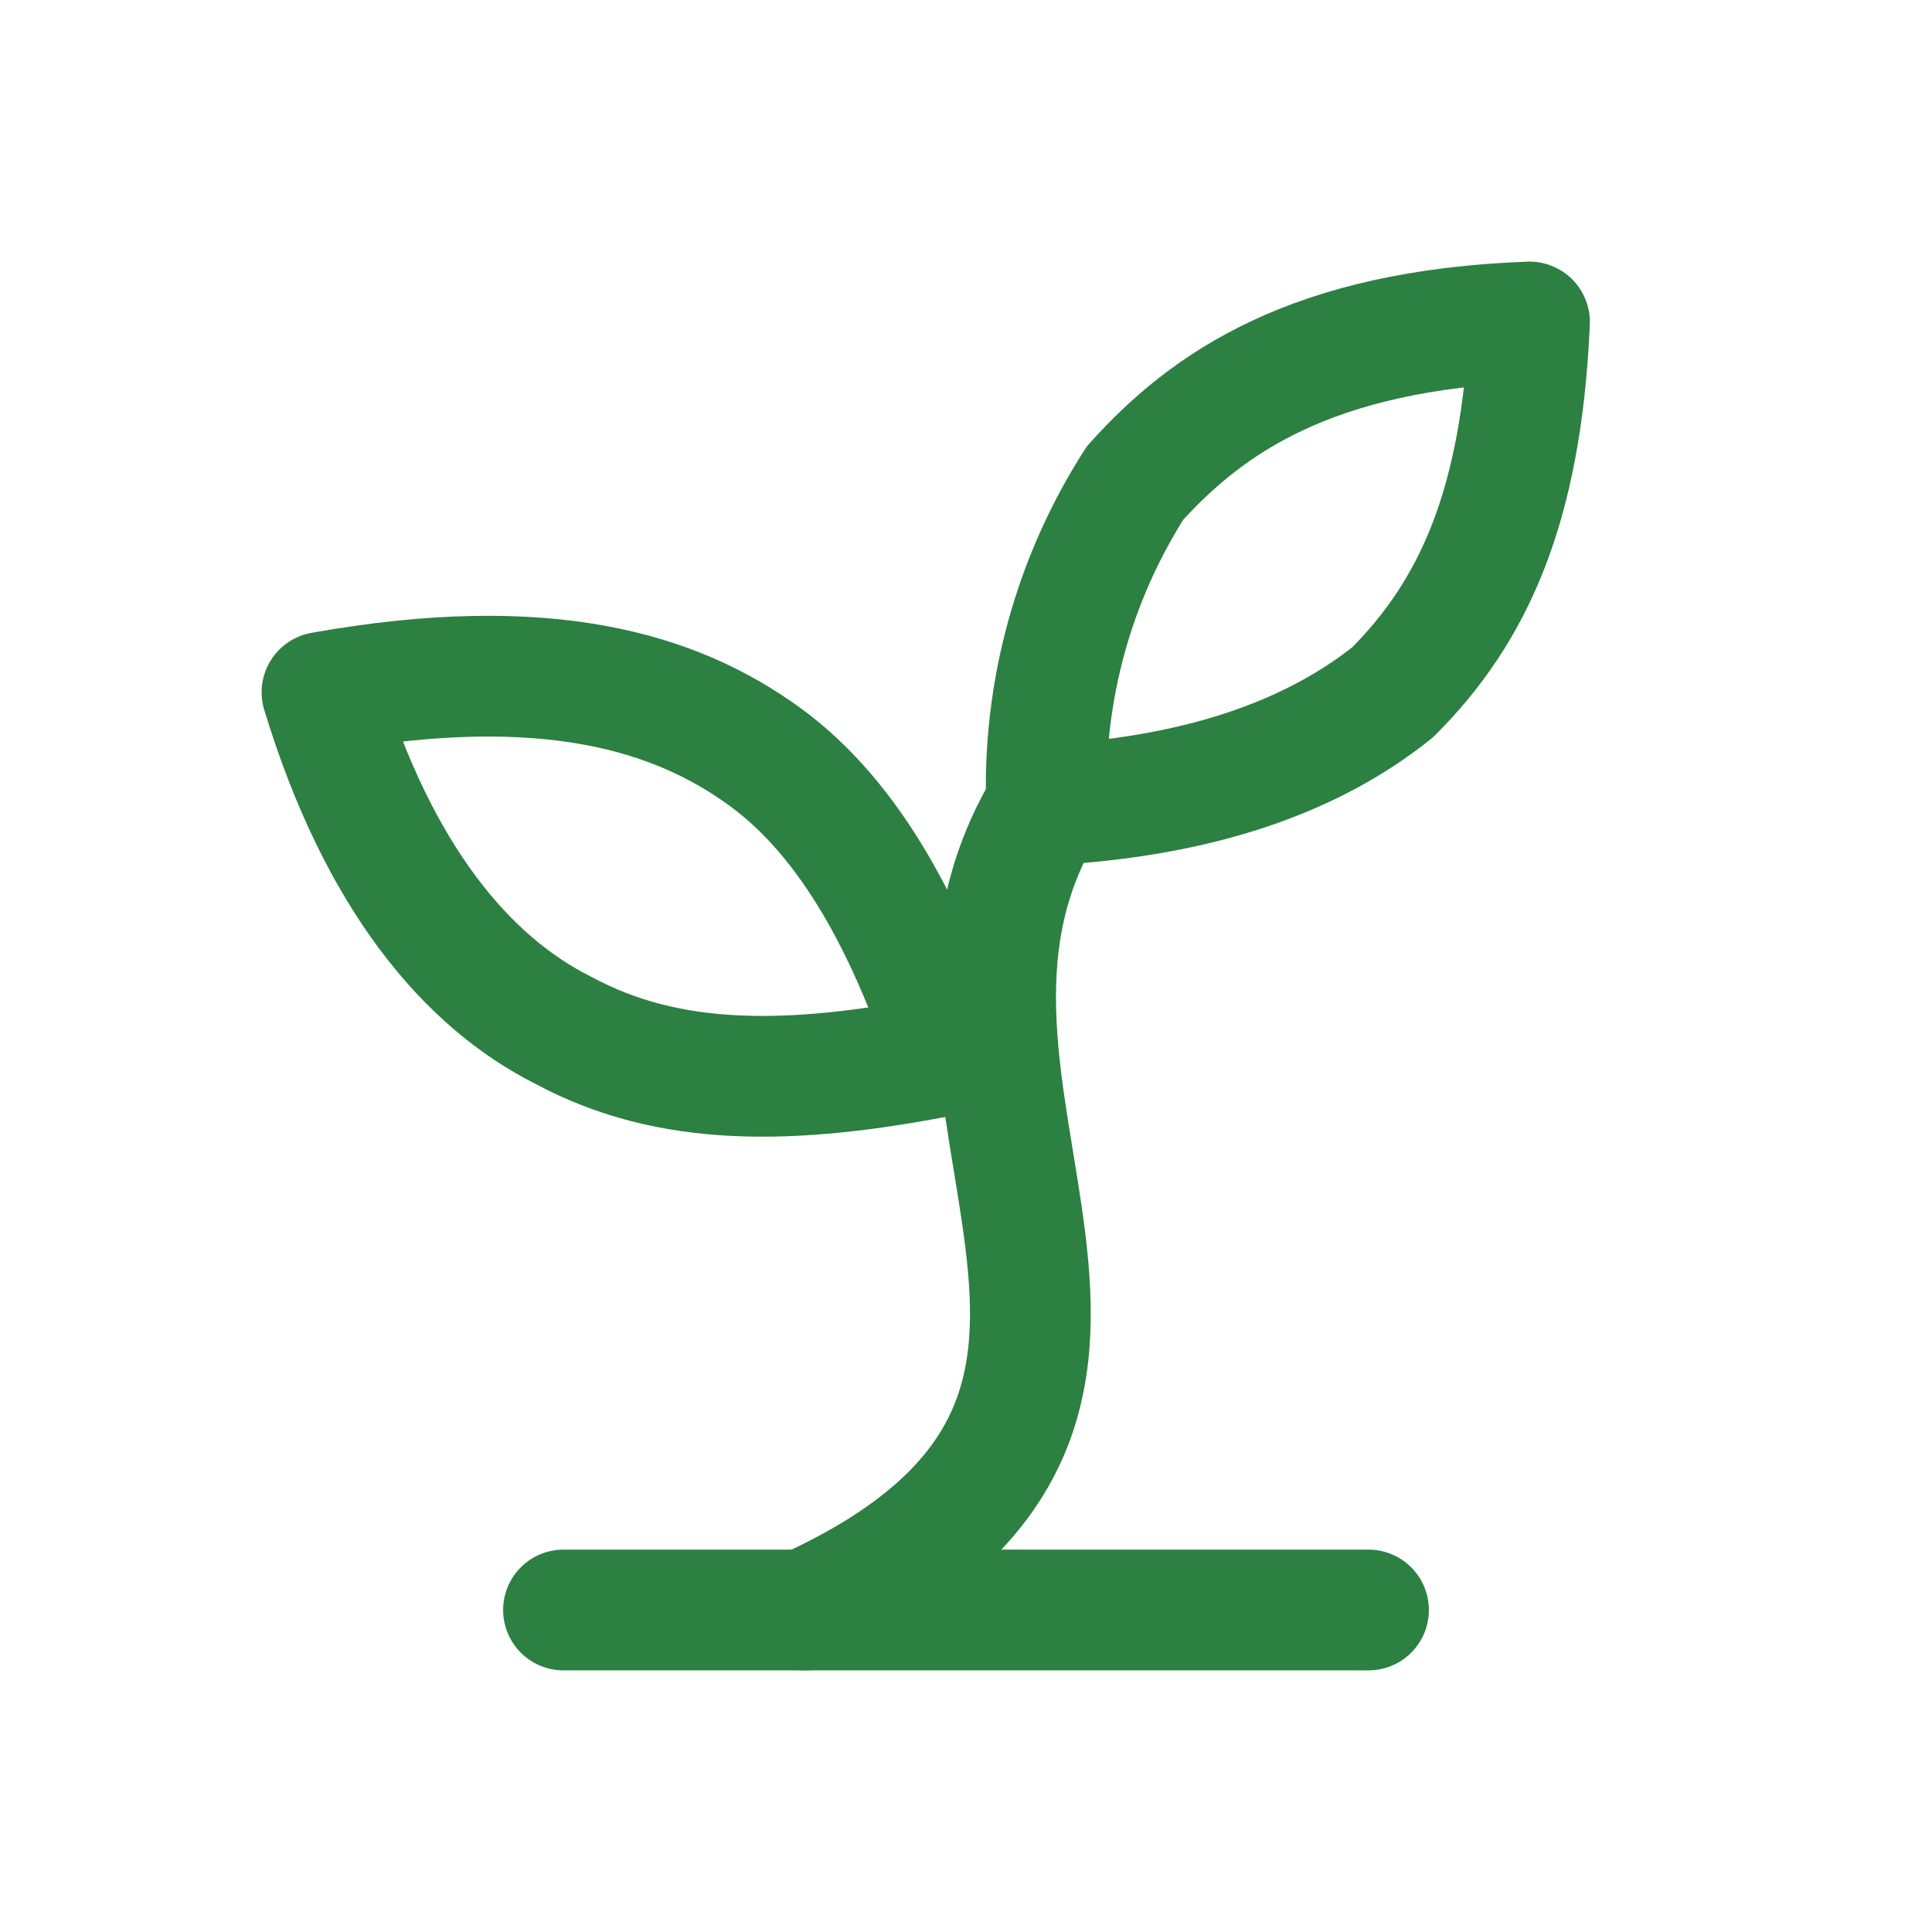 <svg width="48" height="48" viewBox="0 0 48 48" fill="none" xmlns="http://www.w3.org/2000/svg">
<path d="M14 40H34" stroke="#2C8041" stroke-width="3" stroke-linecap="round" stroke-linejoin="round"/>
<path d="M20 40C31 35 21.6 27.2 26 20" stroke="#2C8041" stroke-width="3" stroke-linecap="round" stroke-linejoin="round"/>
<path d="M19 18.8C21.2 20.4 22.6 23.2 23.6 26.2C19.6 27 16.6 27 14 25.6C11.6 24.4 9.4 21.8 8 17.2C13.6 16.2 16.8 17.2 19 18.8Z" stroke="#2C8041" stroke-width="3" stroke-linecap="round" stroke-linejoin="round"/>
<path d="M28.2 12C26.675 14.383 25.908 17.172 26 20C29.8 19.8 32.6 18.8 34.6 17.2C36.6 15.2 37.8 12.6 38 8C32.6 8.2 30 10 28.2 12Z" stroke="#2C8041" stroke-width="3" stroke-linecap="round" stroke-linejoin="round"/>
</svg>
